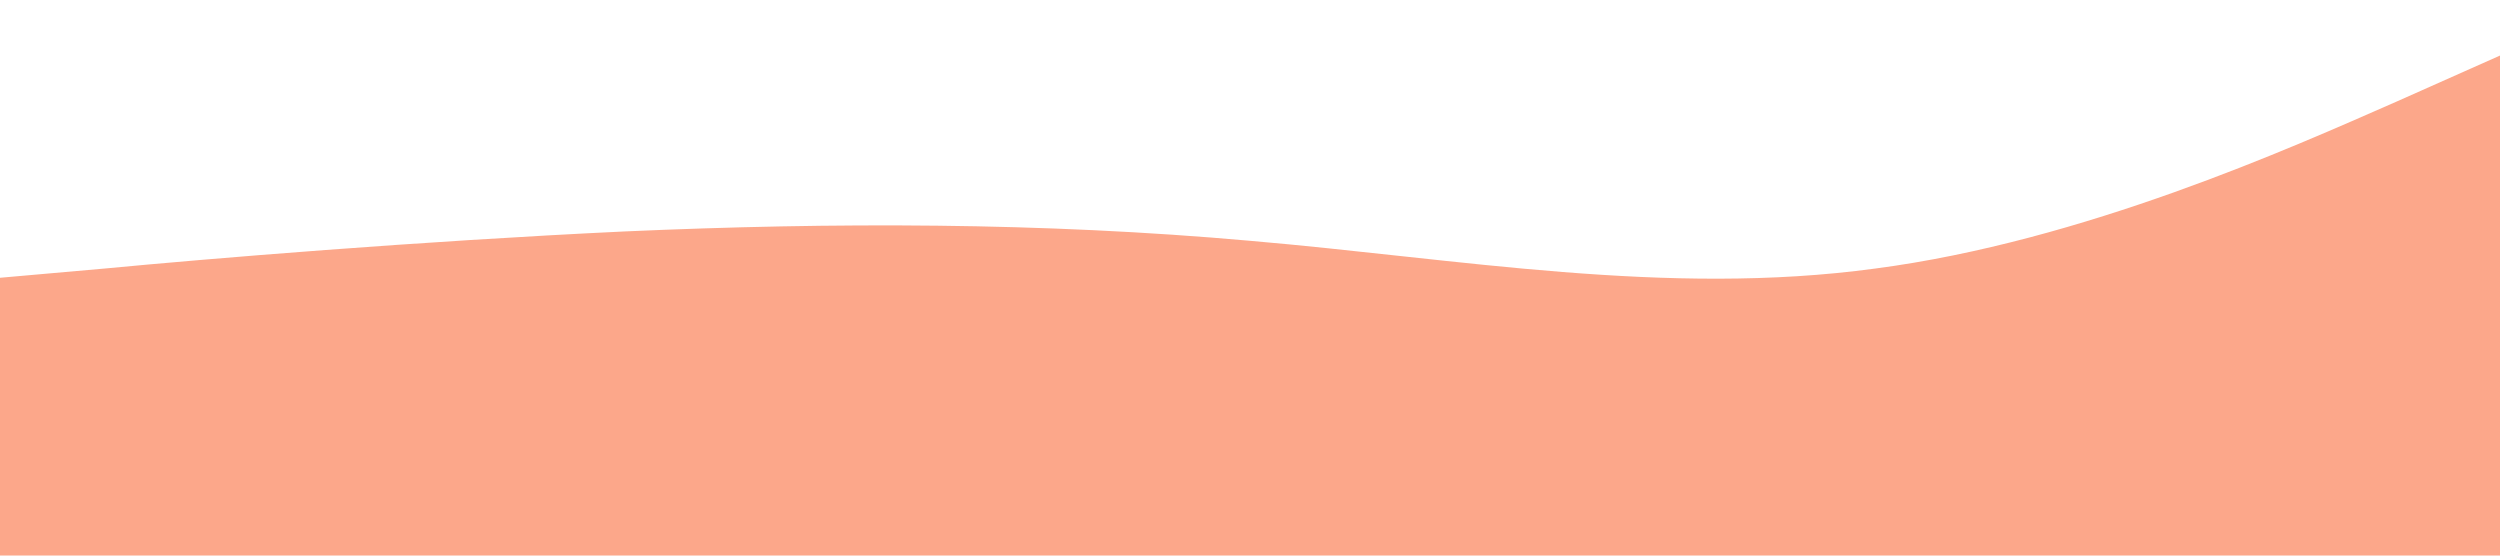 <?xml version="1.0" encoding="UTF-8" standalone="no"?> <svg xmlns="http://www.w3.org/2000/svg" viewBox="0 0 1440 320"> <path fill="#fca78a" fill-opacity="1" d="M0,160L60,154.7C120,149,240,139,360,133.3C480,128,600,128,720,138.7C840,149,960,171,1080,154.7C1200,139,1320,85,1380,58.7L1440,32L1440,320L1380,320C1320,320,1200,320,1080,320C960,320,840,320,720,320C600,320,480,320,360,320C240,320,120,320,60,320L0,320Z"></path> </svg> 